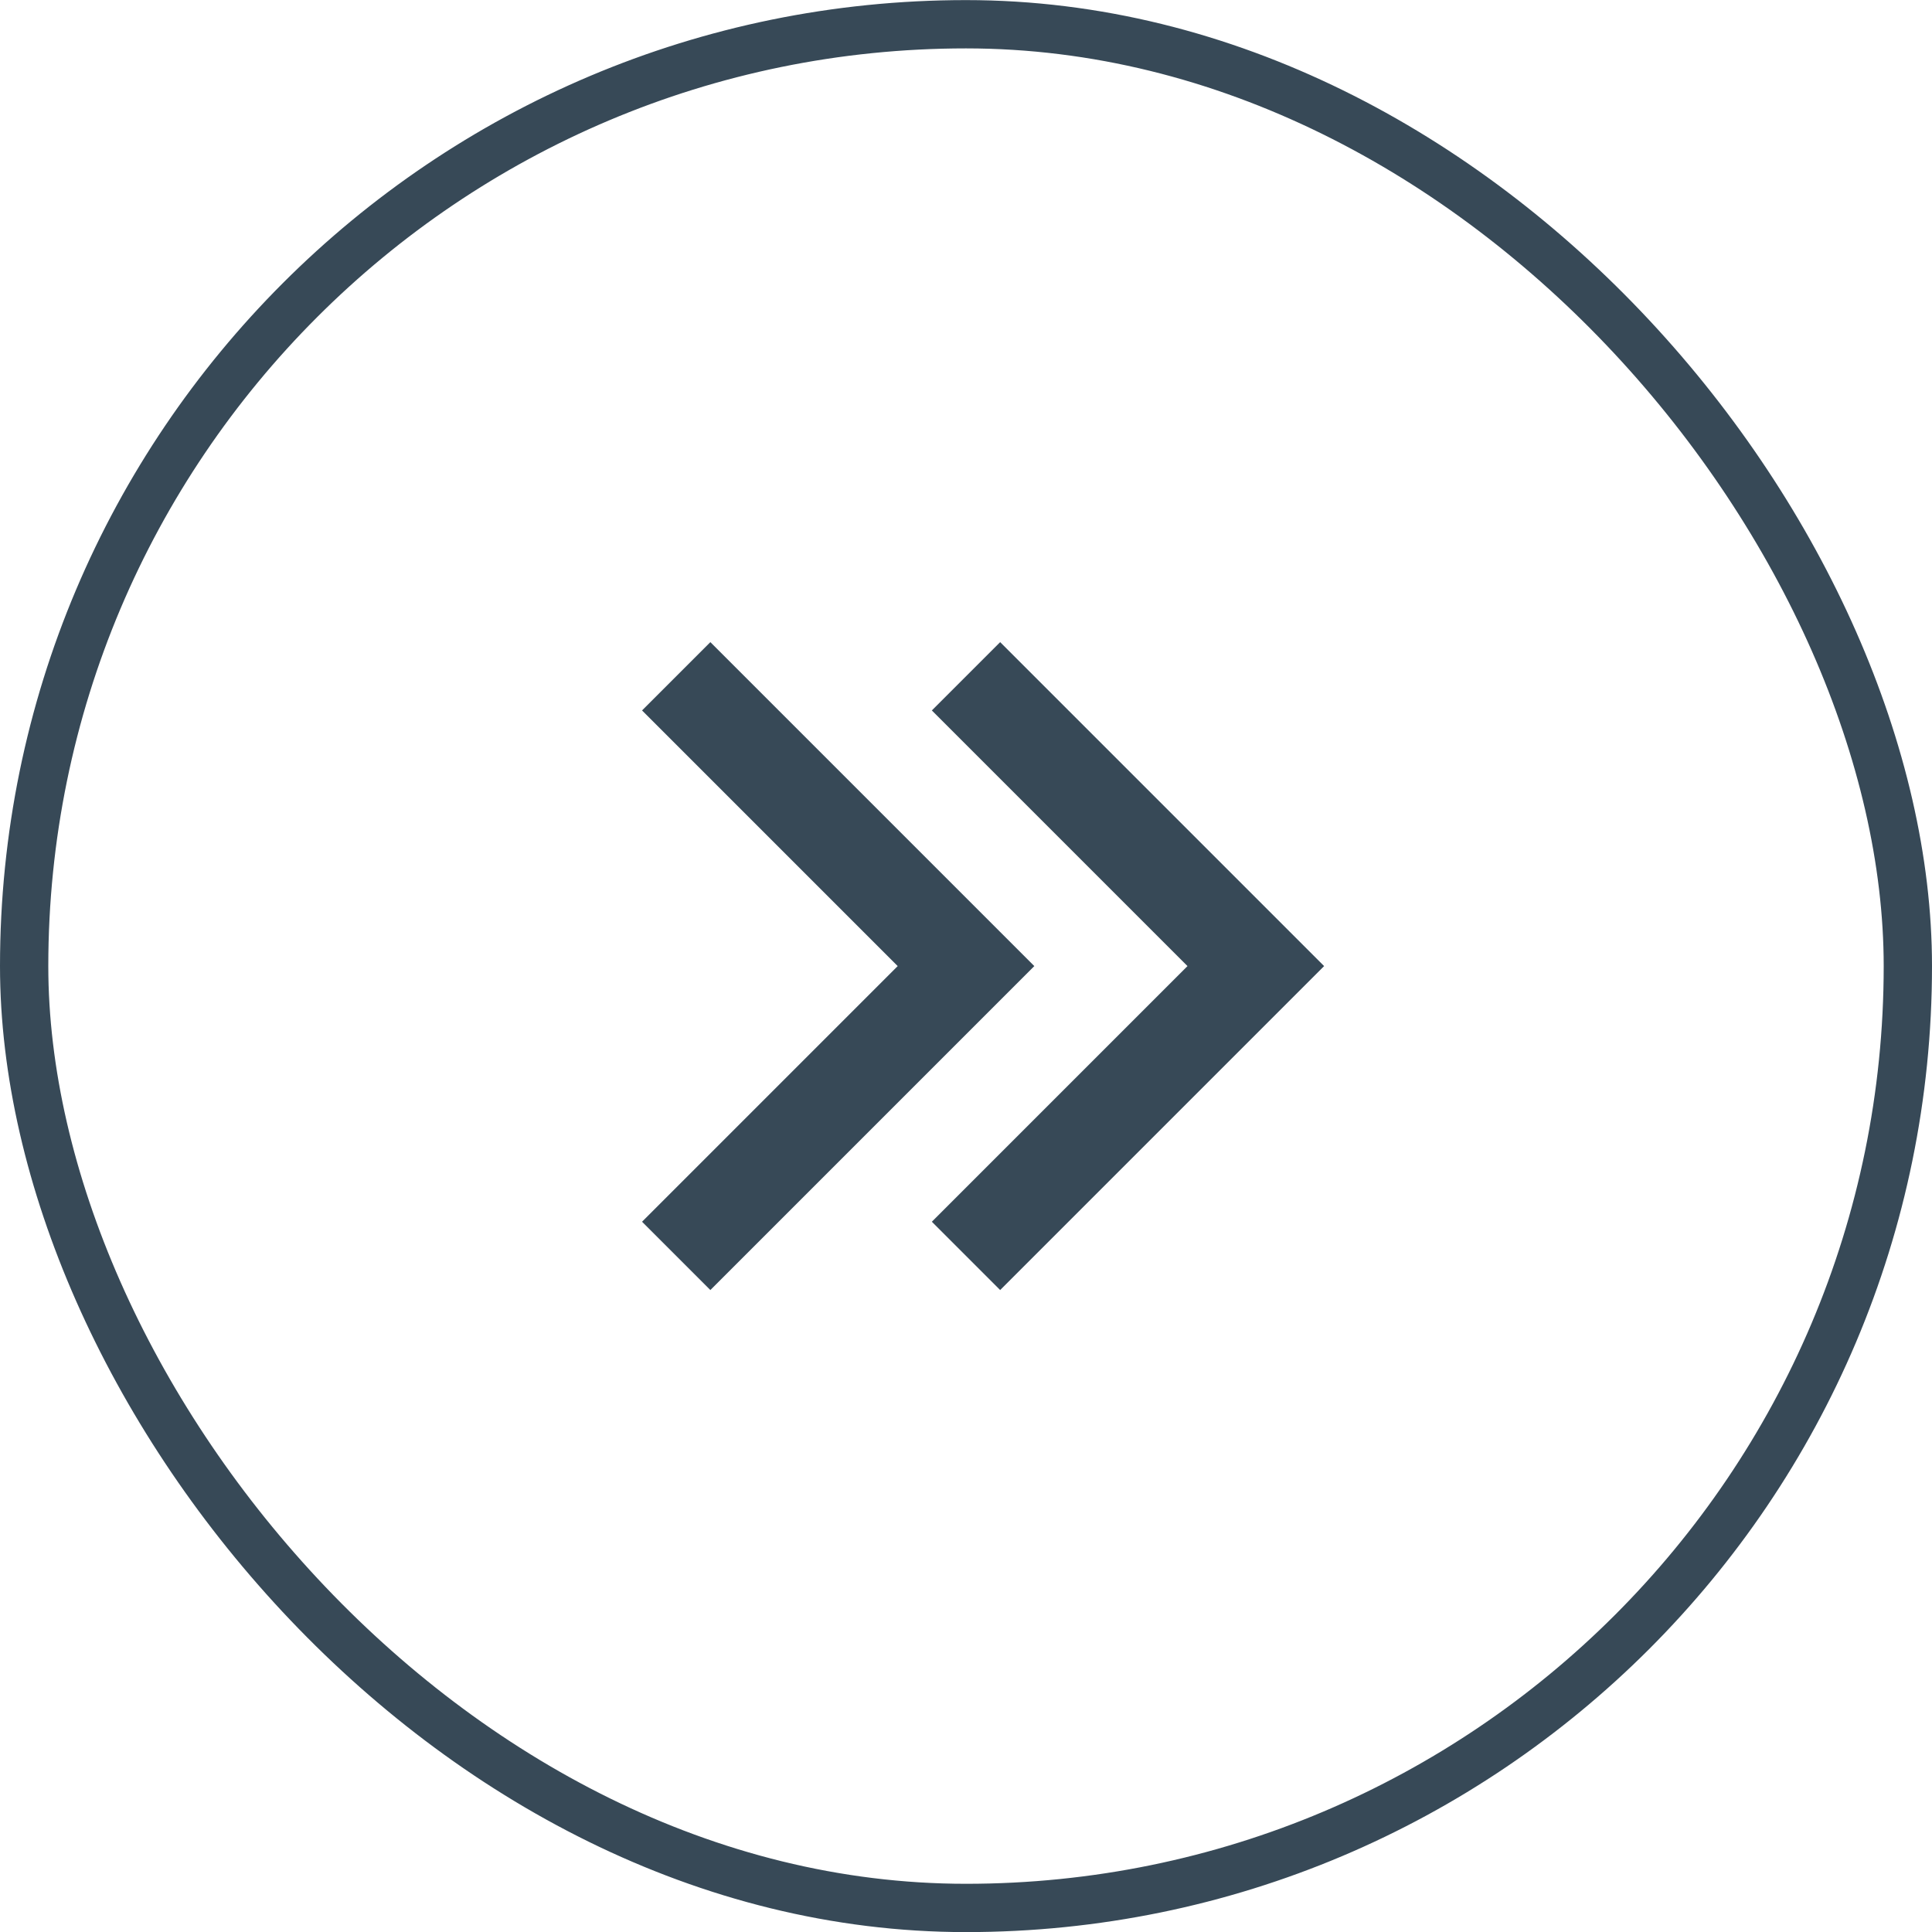 <svg width="40" height="40" viewBox="0 0 40 40" fill="none" xmlns="http://www.w3.org/2000/svg">
<rect x="0.5" y="0.502" width="39" height="39" rx="19.5" stroke="#374957"/>
<path d="M14 14.002L20 20.002L14 26.002" stroke="#374957" stroke-width="2"/>
<path d="M20 14.002L26 20.002L20 26.002" stroke="#374957" stroke-width="2"/>
</svg>
